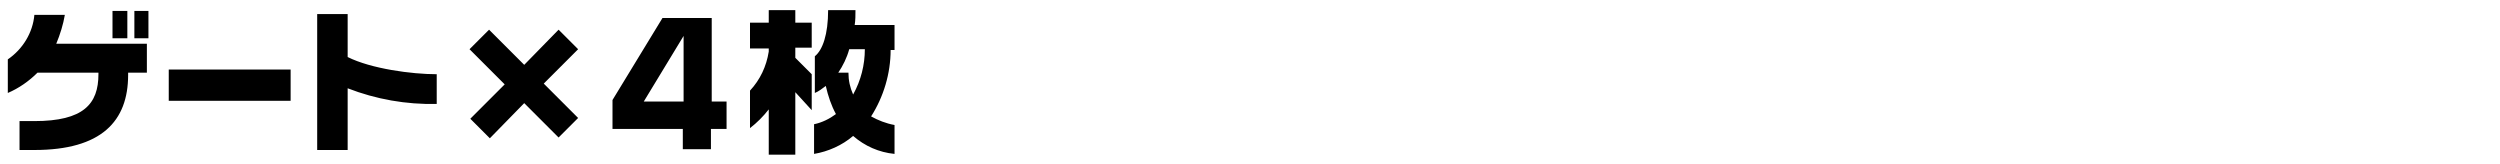 <?xml version="1.0" encoding="utf-8"?>
<!-- Generator: Adobe Illustrator 24.3.0, SVG Export Plug-In . SVG Version: 6.00 Build 0)  -->
<svg version="1.1" id="レイヤー_1" xmlns="http://www.w3.org/2000/svg" xmlns:xlink="http://www.w3.org/1999/xlink" x="0px"
	 y="0px" viewBox="0 0 320 21" style="enable-background:new 0 0 320 21;" xml:space="preserve">
<path d="M16.3,1.4h-1.9v3.5h1.9V1.4z M8.3,1.9H4.4C4.2,4.2,2.9,6.3,1,7.6v4.3c1.4-0.6,2.7-1.5,3.8-2.6h7.8v0.2c0,3.8-1.9,6-8.2,6
	H2.5v3.7h1.9c8.6,0,12-3.7,12-9.6V9.3h2.4V5.6H7.2C7.7,4.4,8.1,3.1,8.3,1.9z M17.2,4.9H19V1.4h-1.8V4.9z M21.6,12.9h15.6v-4H21.6
	V12.9z M44.5,1.8h-3.9v17.4h3.9v-7.9c3.6,1.4,7.5,2.1,11.4,2V9.5c-3.2,0-8.4-0.7-11.4-2.2V1.8z M71.5,3.8l-4.4,4.5l-4.5-4.5
	l-2.5,2.5l4.5,4.5l-4.4,4.4l2.5,2.5l4.4-4.5l4.4,4.4l2.5-2.5l-4.4-4.4L74,6.3L71.5,3.8z M91.1,2.3h-6.3l-6.4,10.5v3.7h9v2.6h3.6
	v-2.6H93V13h-1.9V2.3z M87.5,13h-5.1l5.1-8.4V13z M114.5,6.4V3.2h-5.1c0.1-0.6,0.1-1.3,0.1-1.9H106c0,3.1-0.7,5.1-1.7,5.9v4.7
	c0.5-0.2,1-0.6,1.4-0.9c0.3,1.3,0.7,2.5,1.3,3.6c-0.8,0.6-1.8,1.1-2.8,1.3v3.8c1.8-0.3,3.6-1.1,5-2.3c1.5,1.3,3.3,2.1,5.3,2.3V16
	c-1.1-0.2-2.1-0.6-3-1.1c1.6-2.5,2.5-5.5,2.5-8.5H114.5z M109.2,12.1c-0.4-0.9-0.6-1.8-0.6-2.8h-1.3c0.6-0.9,1.1-1.9,1.4-3h2
	C110.7,8.3,110.2,10.3,109.2,12.1z M101.8,1.3h-3.4v1.6H96v3.3h2.4v0.4c-0.3,1.9-1.1,3.6-2.4,5v4.8c0.9-0.7,1.7-1.5,2.4-2.4v5.8h3.4
	v-8l2.1,2.3V9.5l-2.1-2.1V6.1h2.1V2.9h-2.1L101.8,1.3z"/>
</svg>
